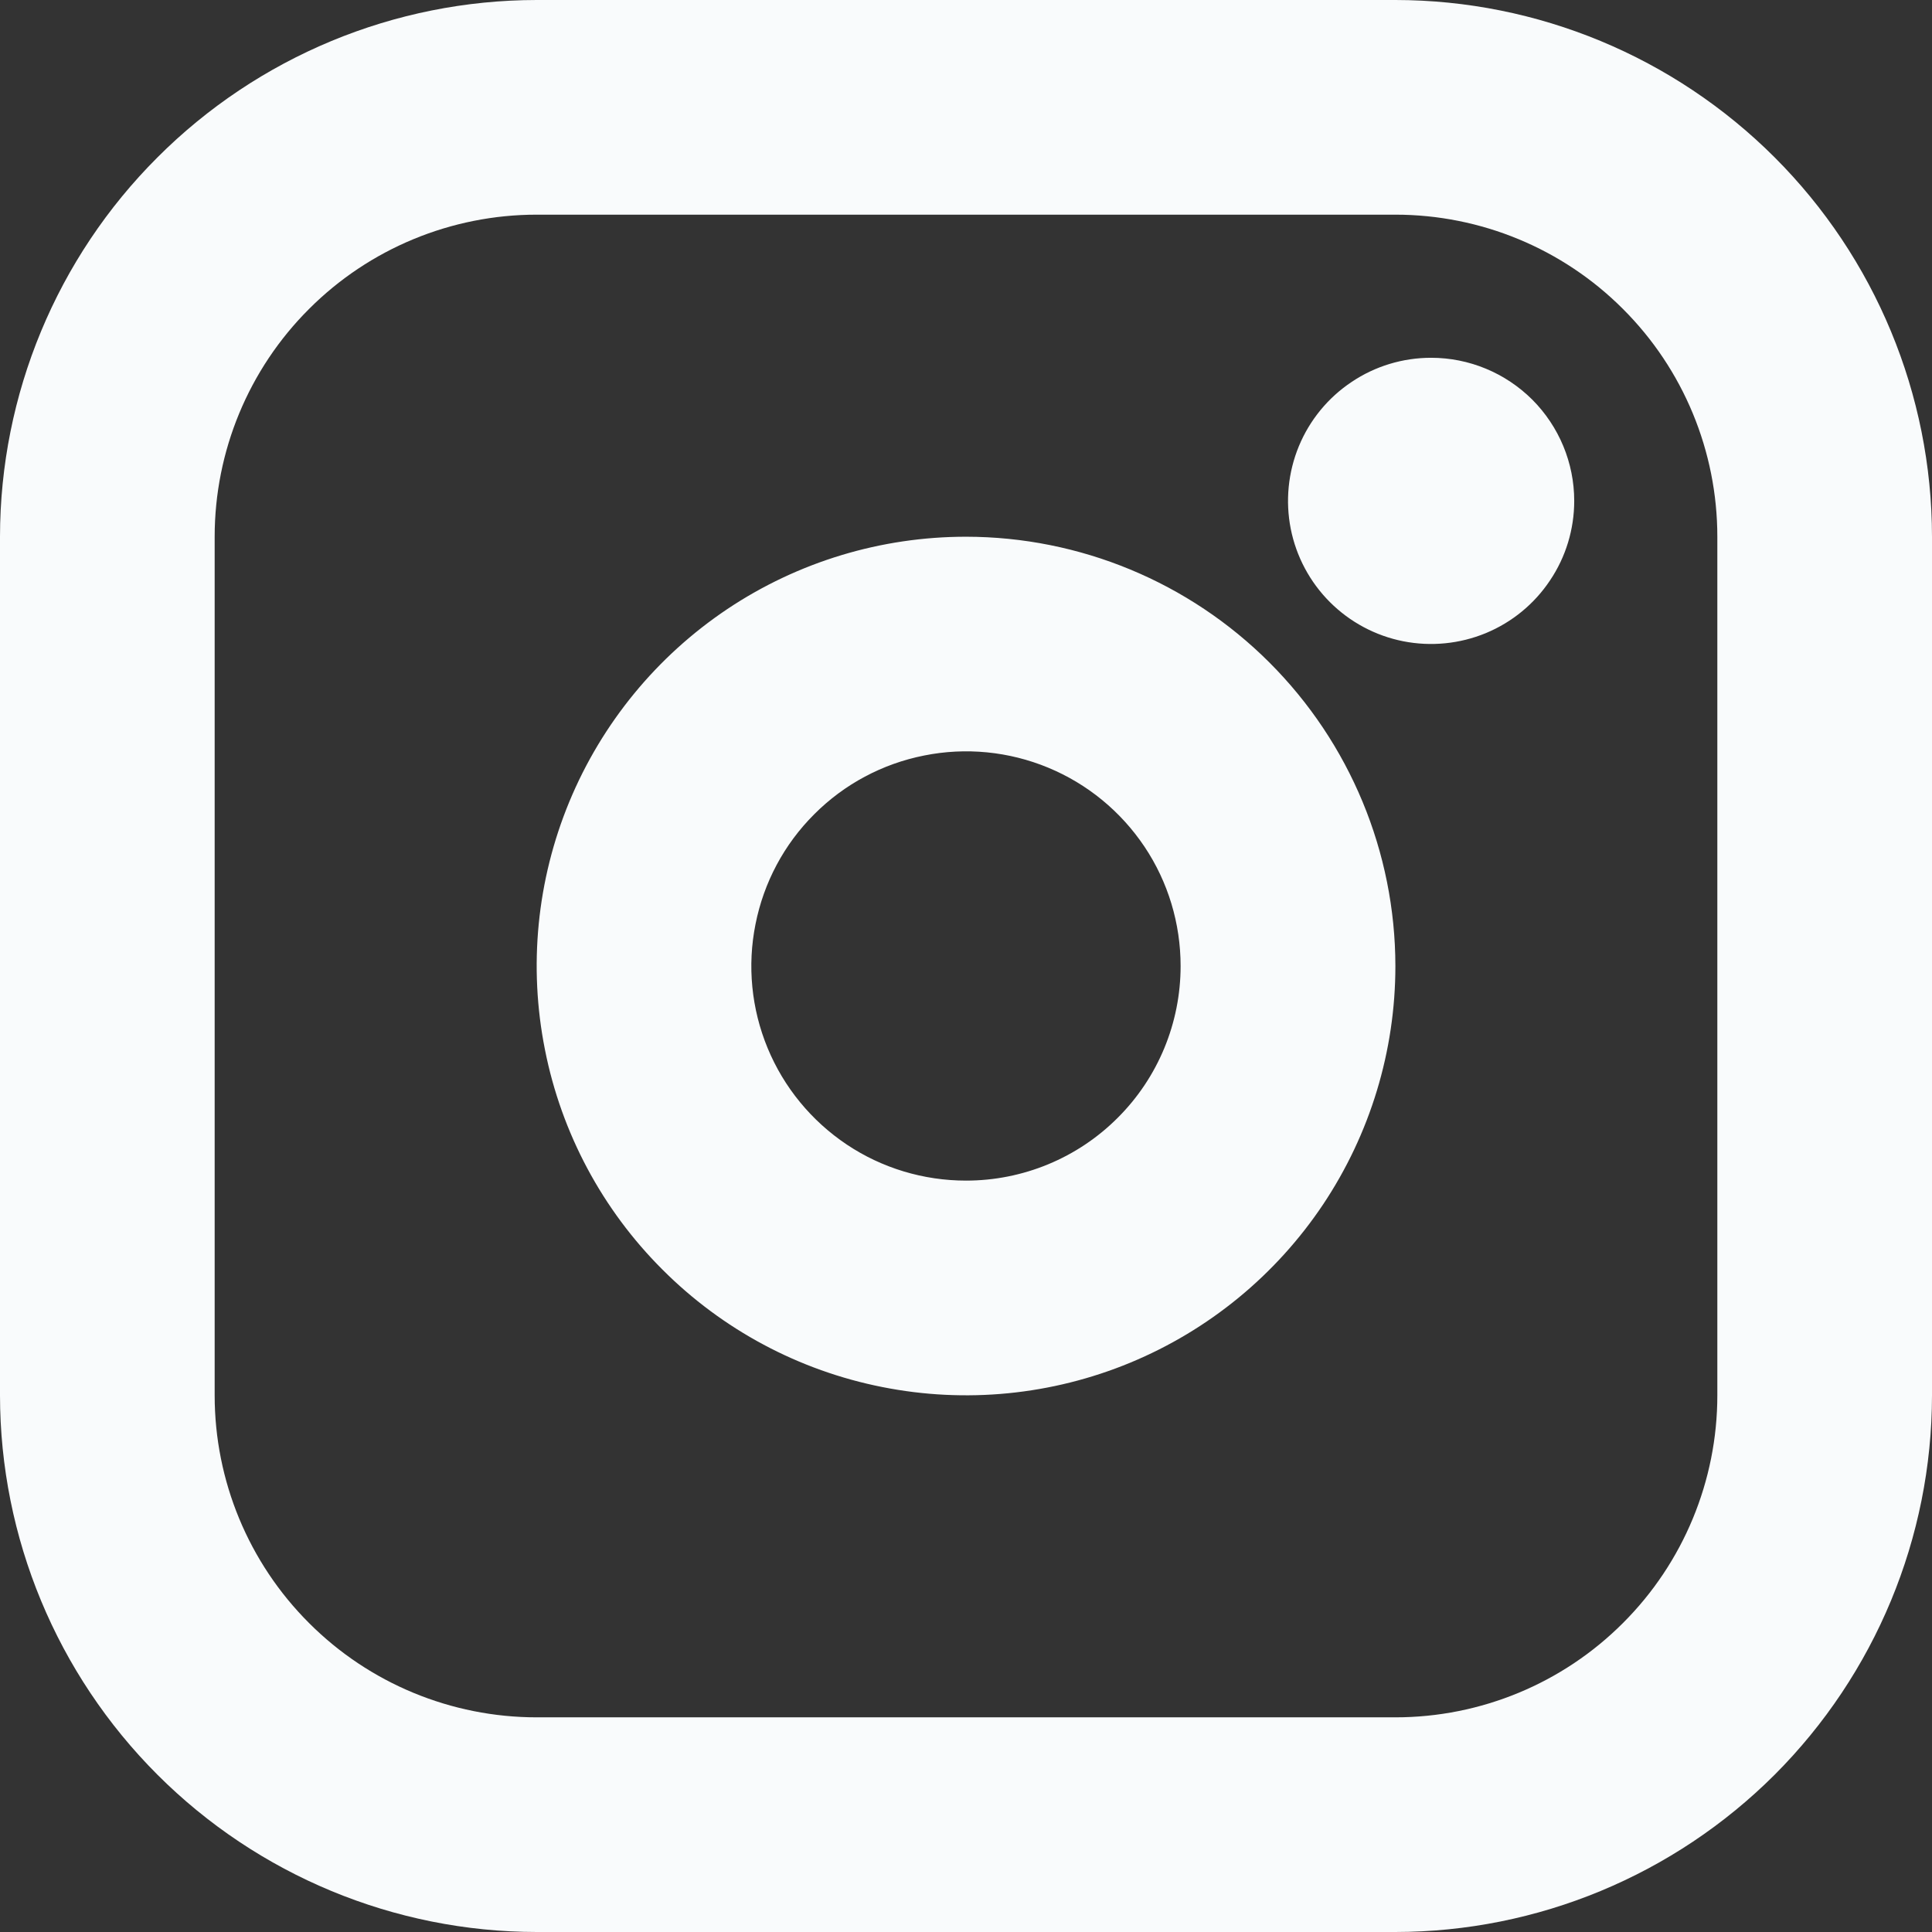 <?xml version="1.0" encoding="utf-8"?>
<svg xmlns="http://www.w3.org/2000/svg" fill="none" height="100%" overflow="visible" preserveAspectRatio="none" style="display: block;" viewBox="0 0 16.875 16.875" width="100%">
<rect x="0" y="0" width="16.875" height="16.875" fill="#333333" stroke="none"/>
<path d="M8.438 4.688C7.696 4.688 6.971 4.907 6.354 5.319C5.737 5.732 5.257 6.317 4.973 7.002C4.689 7.688 4.615 8.442 4.76 9.169C4.904 9.897 5.261 10.565 5.786 11.089C6.31 11.614 6.978 11.971 7.706 12.115C8.433 12.26 9.187 12.186 9.873 11.902C10.558 11.618 11.143 11.138 11.556 10.521C11.968 9.904 12.188 9.179 12.188 8.438C12.187 7.443 11.791 6.49 11.088 5.787C10.385 5.084 9.432 4.689 8.438 4.688ZM8.438 10.312C8.067 10.312 7.704 10.203 7.396 9.997C7.087 9.79 6.847 9.498 6.705 9.155C6.563 8.812 6.526 8.435 6.599 8.072C6.671 7.708 6.849 7.374 7.112 7.112C7.374 6.849 7.708 6.671 8.072 6.599C8.435 6.526 8.812 6.563 9.155 6.705C9.498 6.847 9.79 7.087 9.997 7.396C10.203 7.704 10.312 8.067 10.312 8.438C10.312 8.935 10.115 9.412 9.763 9.763C9.412 10.115 8.935 10.312 8.438 10.312ZM12.188 0H4.688C3.445 0.001 2.253 0.496 1.375 1.375C0.496 2.253 0.001 3.445 0 4.688V12.188C0.001 13.43 0.496 14.622 1.375 15.501C2.253 16.379 3.445 16.874 4.688 16.875H12.188C13.43 16.874 14.622 16.379 15.501 15.501C16.379 14.622 16.874 13.43 16.875 12.188V4.688C16.874 3.445 16.379 2.253 15.501 1.375C14.622 0.496 13.43 0.001 12.188 0ZM15 12.188C15 12.933 14.704 13.649 14.176 14.176C13.649 14.704 12.933 15 12.188 15H4.688C3.942 15 3.226 14.704 2.699 14.176C2.171 13.649 1.875 12.933 1.875 12.188V4.688C1.875 3.942 2.171 3.226 2.699 2.699C3.226 2.171 3.942 1.875 4.688 1.875H12.188C12.933 1.875 13.649 2.171 14.176 2.699C14.704 3.226 15 3.942 15 4.688V12.188ZM13.75 4.375C13.75 4.622 13.677 4.864 13.539 5.069C13.402 5.275 13.207 5.435 12.978 5.53C12.75 5.624 12.499 5.649 12.256 5.601C12.014 5.553 11.791 5.434 11.616 5.259C11.441 5.084 11.322 4.861 11.274 4.619C11.226 4.376 11.251 4.125 11.345 3.897C11.44 3.668 11.6 3.473 11.806 3.336C12.011 3.198 12.253 3.125 12.5 3.125C12.832 3.125 13.149 3.257 13.384 3.491C13.618 3.726 13.75 4.043 13.75 4.375Z" fill="#F9FBFC" id="Vector"/>
</svg>